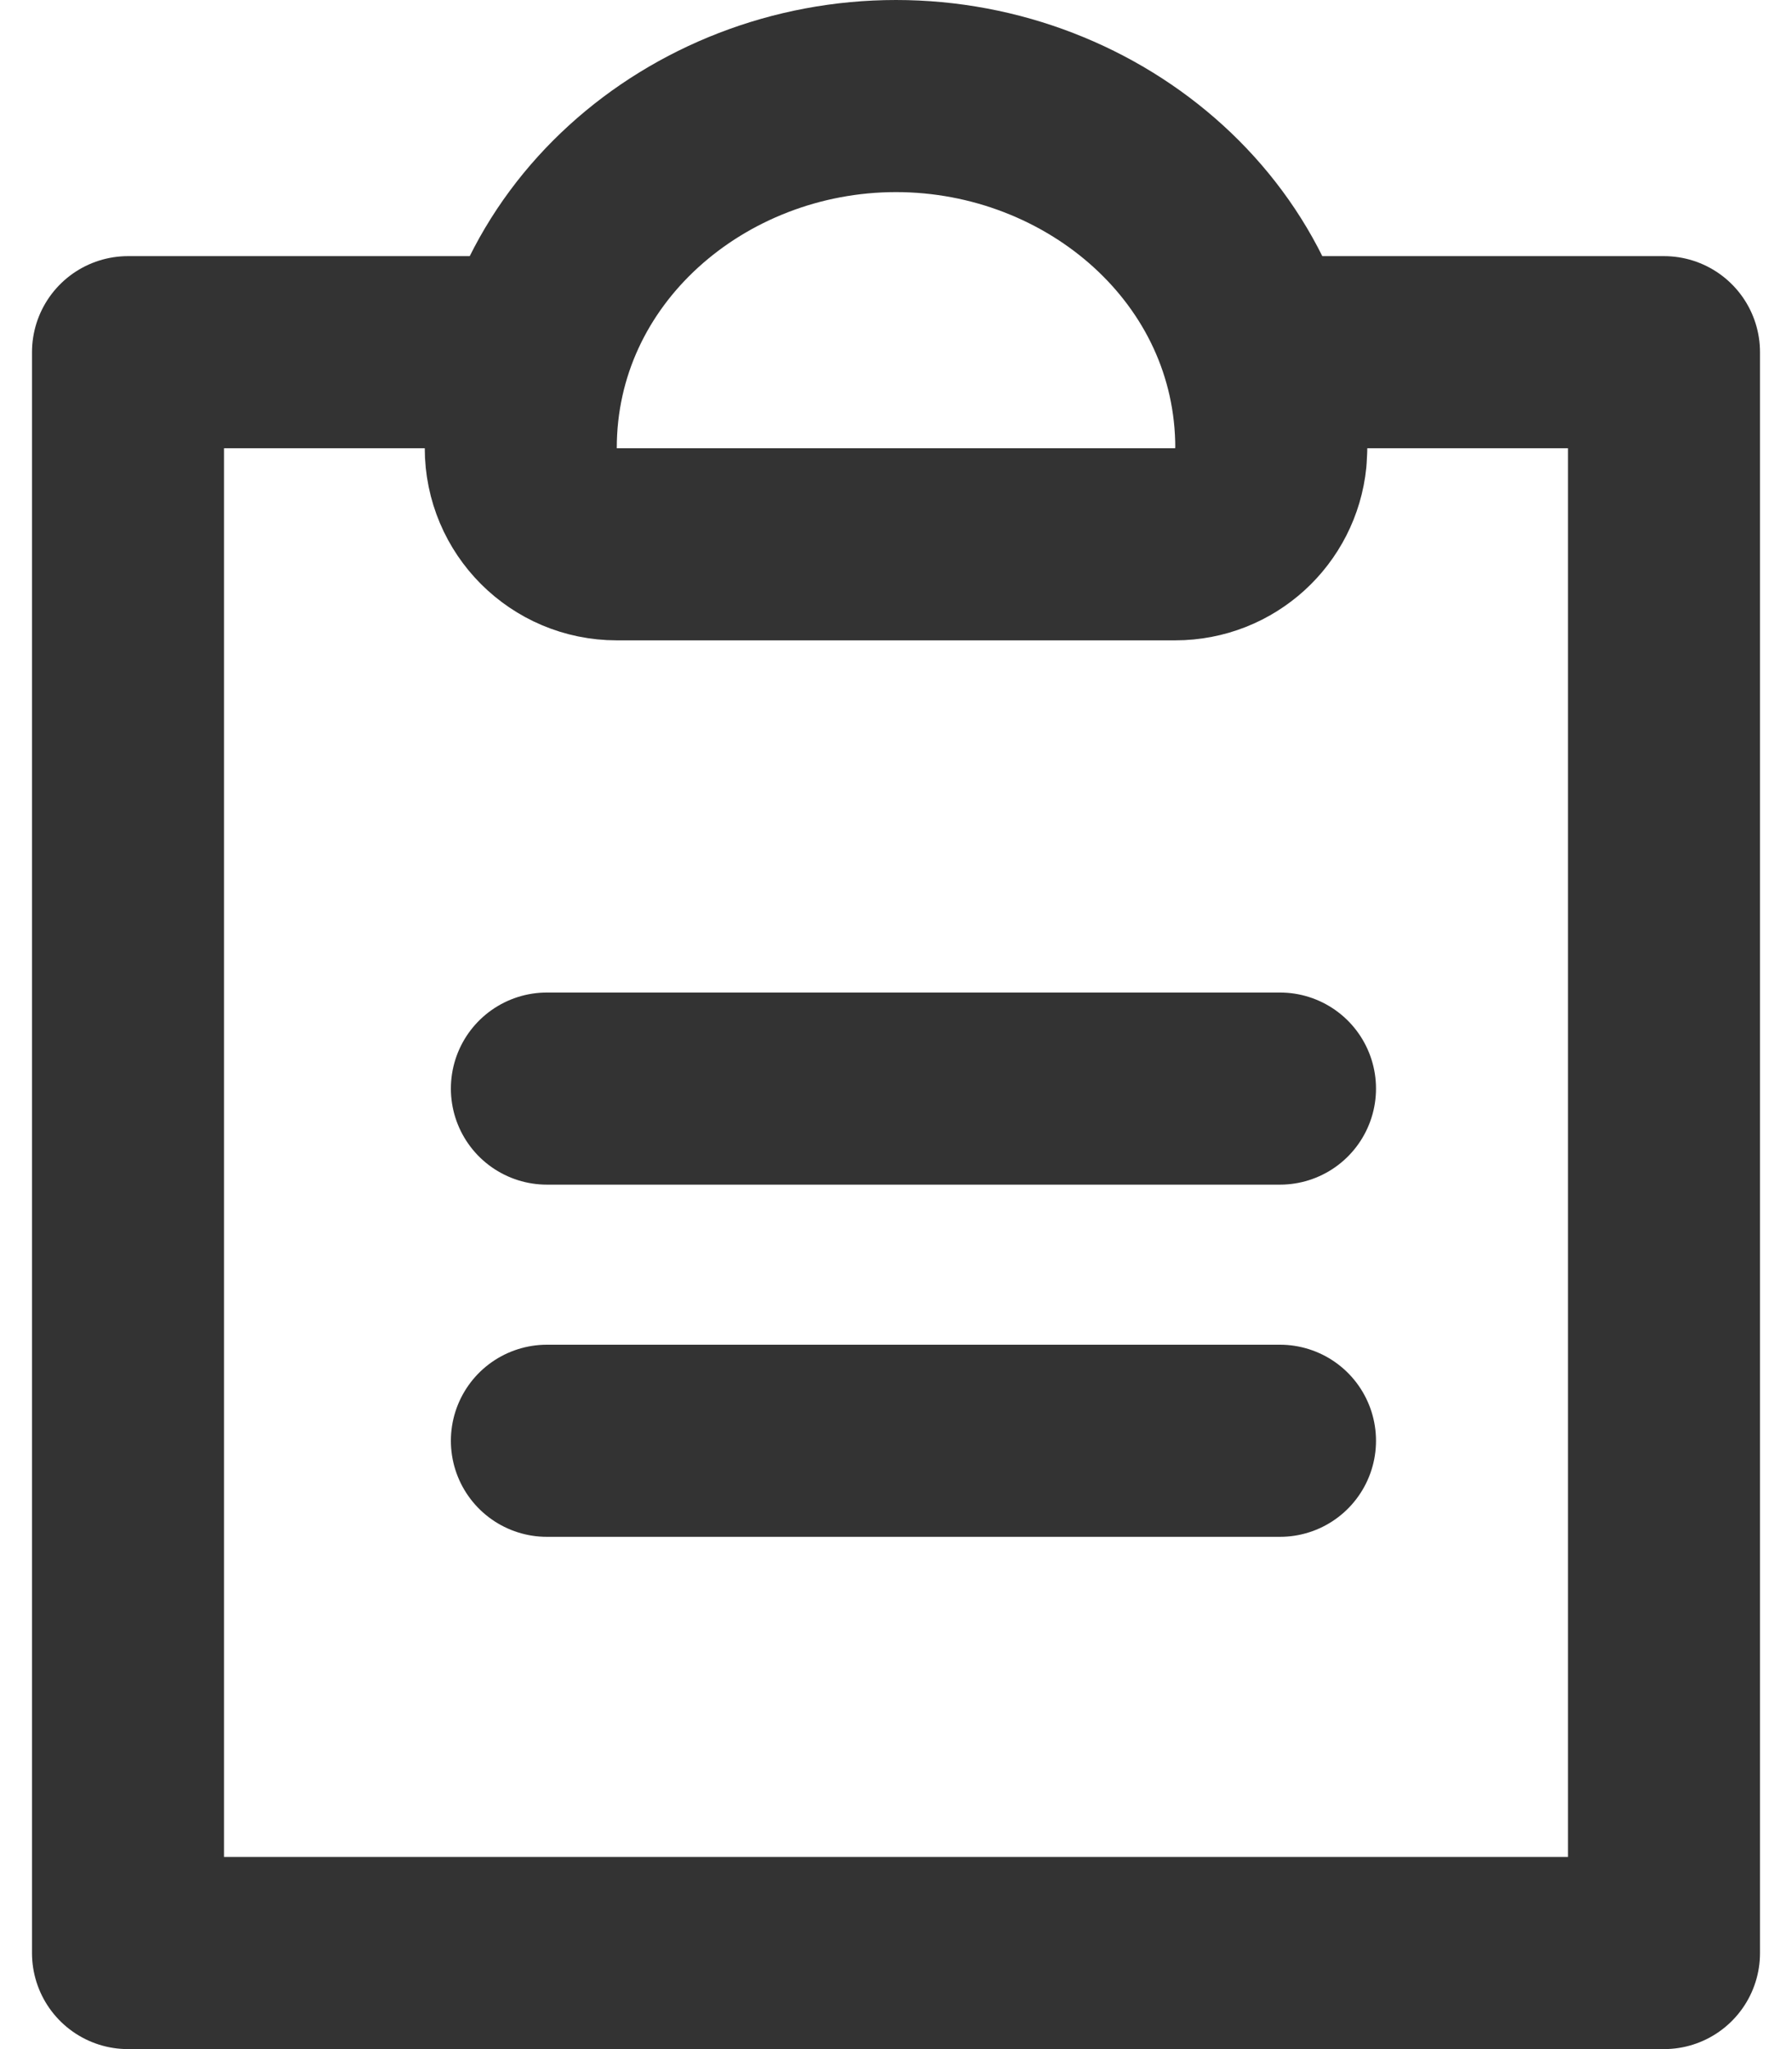 <svg width="28" height="32" viewBox="0 0 28 32" fill="none" xmlns="http://www.w3.org/2000/svg">
<path d="M8.545 17H20M8.545 22.5H20M20 5.5H26V30.5H2V5.5H8" stroke="#333333" stroke-width="3" stroke-linecap="round" stroke-linejoin="round"/>
<path d="M14 1.5C17.113 1.5 19.864 3.842 19.864 7L19.856 7.153C19.78 7.91 19.141 8.5 18.364 8.5H9.637C8.808 8.5 8.137 7.828 8.137 7C8.137 3.842 10.887 1.5 14 1.5Z" stroke="#333333" stroke-width="3" stroke-linejoin="round"/>
</svg>
